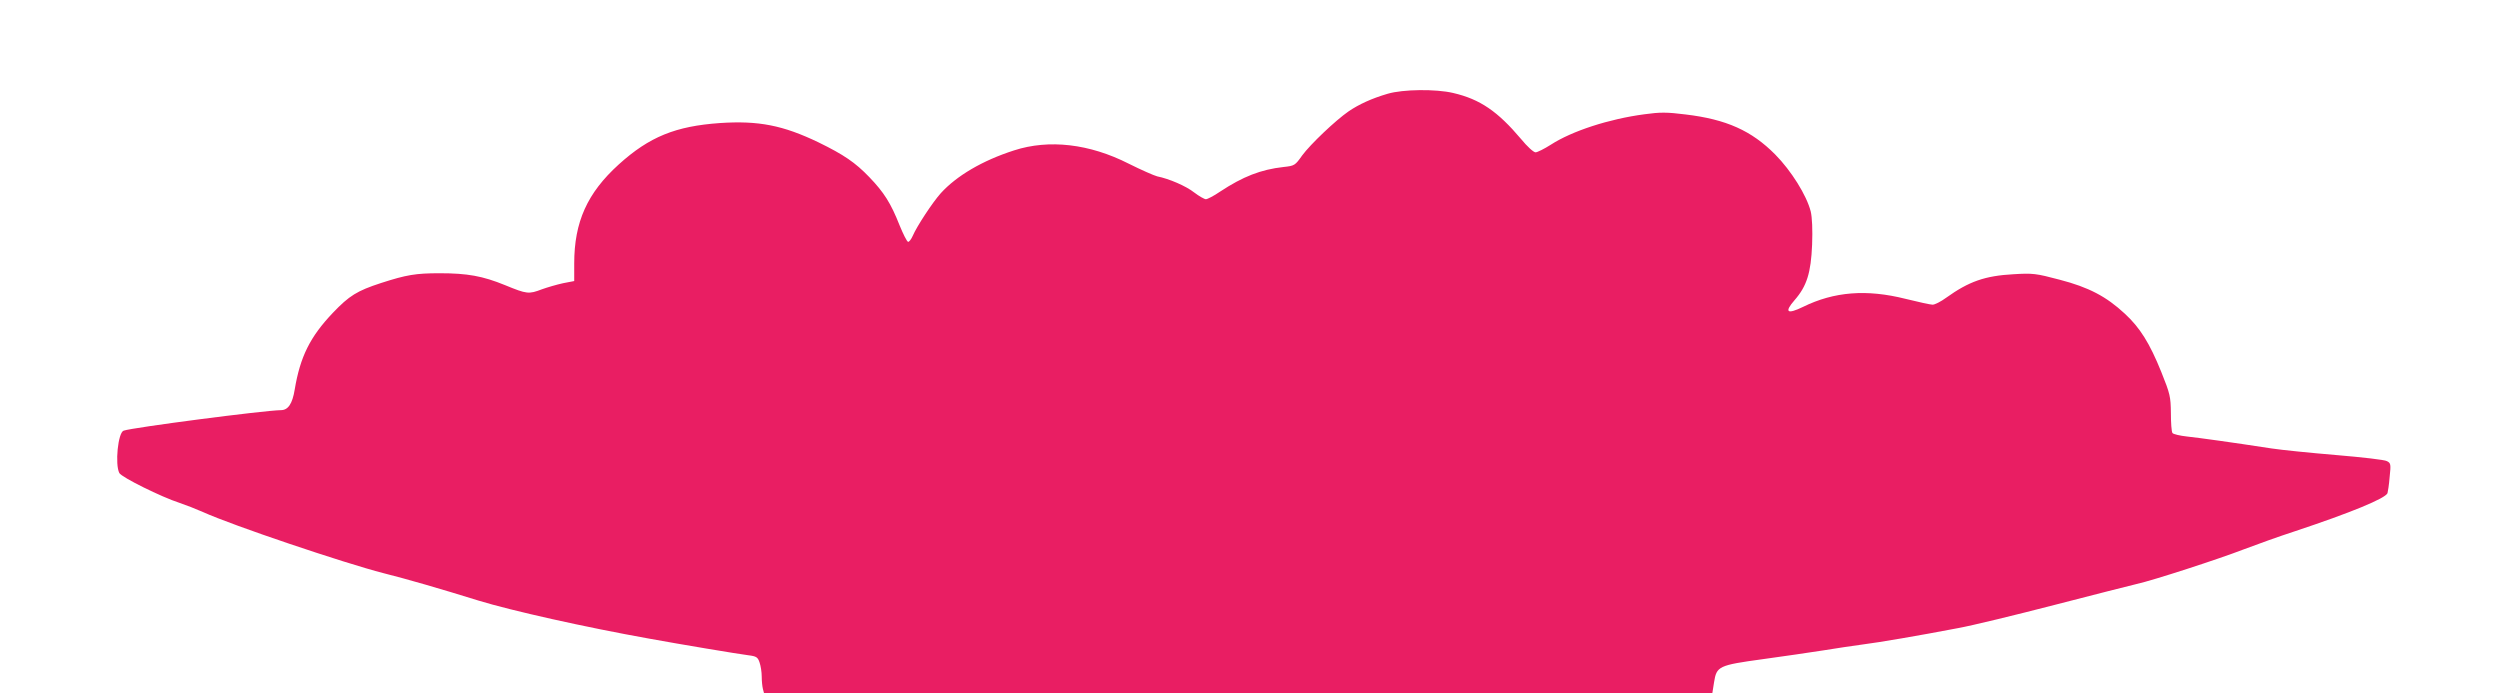 <?xml version="1.0" standalone="no"?>
<!DOCTYPE svg PUBLIC "-//W3C//DTD SVG 20010904//EN"
 "http://www.w3.org/TR/2001/REC-SVG-20010904/DTD/svg10.dtd">
<svg version="1.0" xmlns="http://www.w3.org/2000/svg"
 width="1280pt" height="355pt" viewBox="0 0 1280 355"
 preserveAspectRatio="xMidYMid meet">
<g transform="translate(0,355) scale(0.1,-0.1)"
fill="#e91e63" stroke="none">
<path d="M7105 3070 c-82 -24 -147 -54 -200 -90 -68 -47 -196 -169 -238 -226
-36 -51 -39 -53 -95 -59 -117 -13 -208 -49 -325 -126 -32 -22 -65 -39 -73 -39
-7 0 -34 15 -59 34 -43 34 -130 71 -190 83 -16 4 -82 33 -146 65 -201 102
-408 126 -587 68 -162 -52 -294 -130 -375 -219 -43 -48 -123 -170 -144 -219
-8 -18 -19 -32 -24 -30 -6 2 -25 40 -43 84 -45 114 -80 169 -155 247 -72 75
-131 115 -260 178 -183 88 -308 112 -505 99 -227 -16 -361 -70 -518 -212 -161
-146 -228 -294 -228 -507 l0 -90 -57 -11 c-32 -7 -80 -21 -108 -31 -68 -26
-77 -25 -189 21 -115 47 -193 61 -336 61 -121 0 -169 -8 -299 -50 -123 -40
-163 -65 -247 -153 -116 -122 -167 -224 -195 -392 -12 -74 -34 -106 -71 -106
-84 -1 -760 -89 -805 -105 -29 -10 -45 -173 -22 -217 12 -22 216 -123 309
-153 30 -10 84 -31 120 -47 150 -68 722 -261 925 -313 116 -29 292 -80 485
-140 170 -52 545 -136 875 -195 159 -29 452 -78 507 -85 41 -5 48 -10 57 -37
6 -17 11 -49 11 -72 0 -23 3 -51 6 -63 l6 -23 2428 0 2427 0 9 57 c13 82 23
87 249 118 105 14 244 35 310 45 66 11 156 24 200 30 87 11 286 45 490 84 72
13 294 67 495 119 201 52 390 100 420 107 82 18 418 127 550 178 63 24 180 66
260 92 286 95 463 168 474 195 2 7 8 44 11 83 7 65 6 71 -14 81 -11 7 -128 20
-258 31 -131 11 -281 26 -333 34 -208 32 -368 54 -432 61 -37 4 -71 12 -75 18
-5 7 -8 53 -8 102 -1 84 -4 98 -49 210 -60 149 -110 228 -187 299 -95 88 -184
135 -334 174 -121 32 -137 34 -235 28 -147 -8 -229 -37 -345 -120 -27 -20 -59
-36 -70 -36 -11 0 -74 14 -139 30 -199 50 -365 37 -524 -41 -82 -40 -98 -28
-44 34 63 72 84 140 90 284 3 77 0 140 -7 170 -21 83 -100 209 -182 292 -121
122 -250 180 -459 205 -95 12 -131 12 -210 1 -182 -24 -372 -86 -480 -156 -33
-21 -69 -39 -78 -39 -10 0 -43 30 -74 68 -120 142 -210 204 -348 236 -89 21
-257 19 -335 -4z"/>
</g>
</svg>
